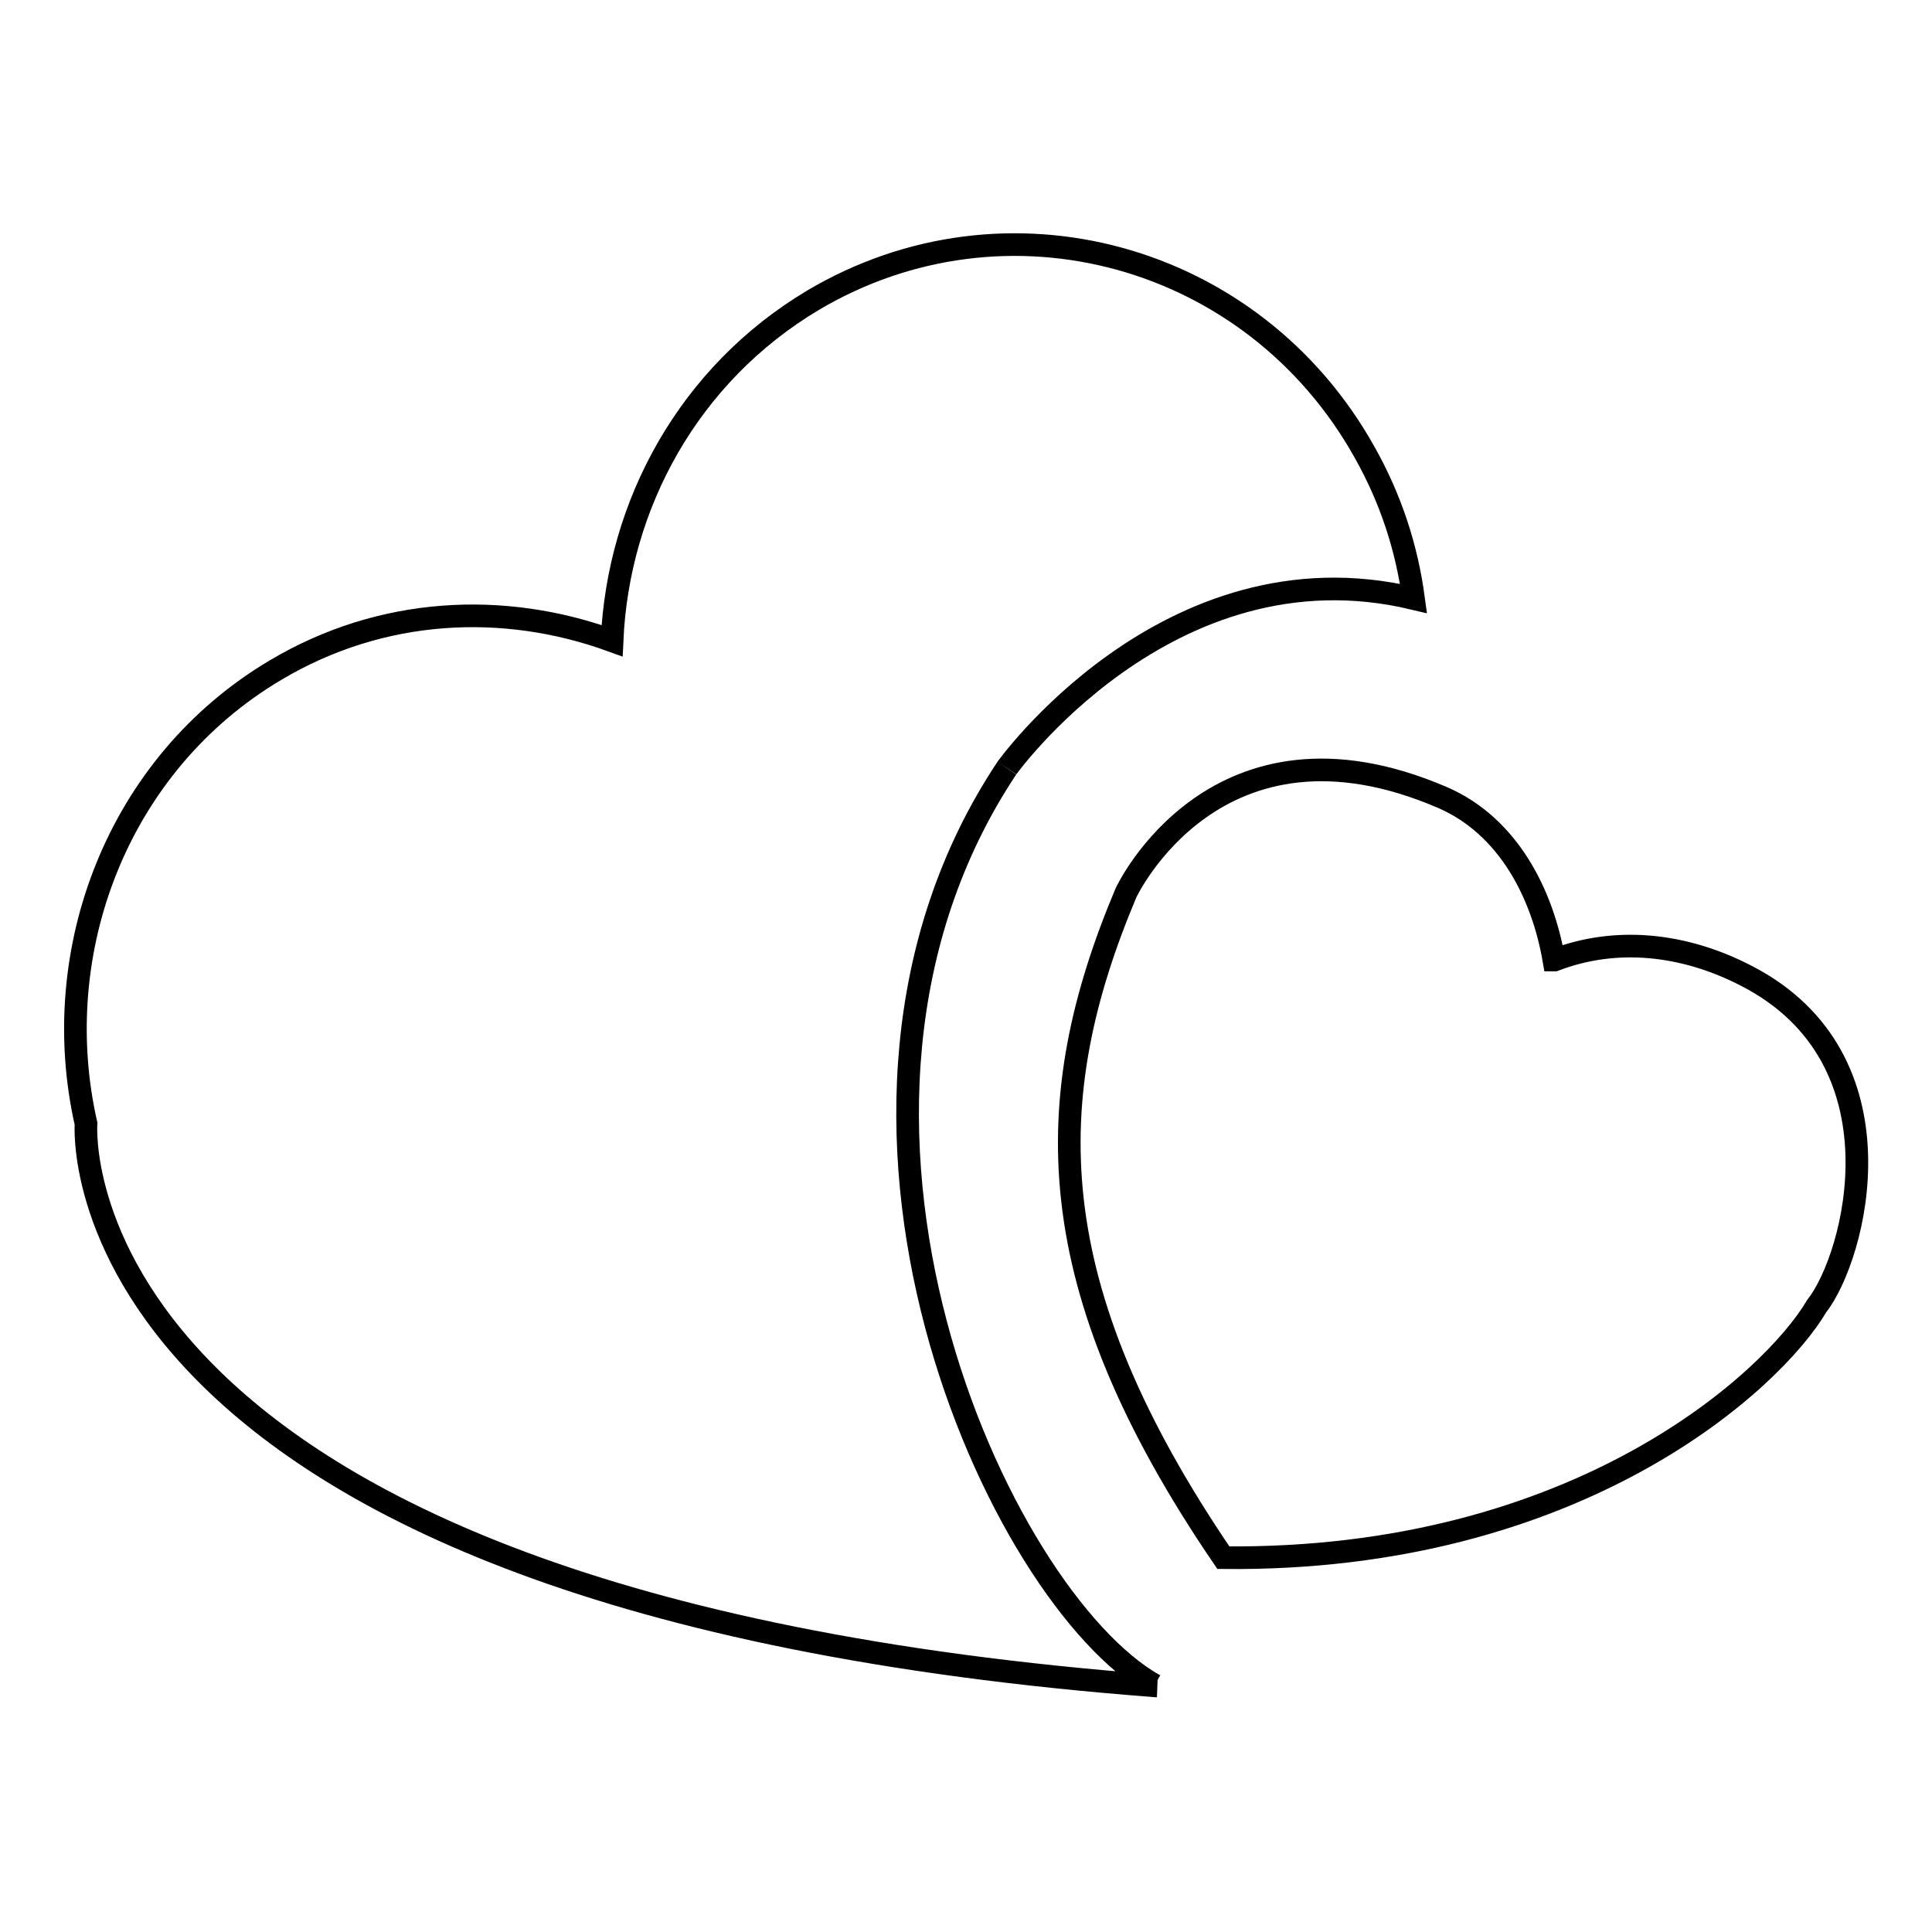 <?xml version="1.0" encoding="utf-8"?>
<!-- Svg Vector Icons : http://www.onlinewebfonts.com/icon -->
<!DOCTYPE svg PUBLIC "-//W3C//DTD SVG 1.1//EN" "http://www.w3.org/Graphics/SVG/1.1/DTD/svg11.dtd">
<svg version="1.1" xmlns="http://www.w3.org/2000/svg" xmlns:xlink="http://www.w3.org/1999/xlink" x="0px" y="0px" viewBox="0 0 256 256" enable-background="new 0 0 256 256" xml:space="preserve">
<g><g><path stroke-width="3" fill-opacity="0" stroke="#000000"  d="M240.7,173.1L240.7,173.1c5.2-6.6,12.1-32.8-9.3-43.8c-8.3-4.3-17.3-5.2-25.4-2.1c0,0,0,0-0.1,0c-1.5-8.7-6-17.7-14.7-21.5c-30.1-13-42,12.6-42,12.6c-11.5,27.3-11.7,52,12.9,88.1C209.2,206.9,235,182.8,240.7,173.1z M133.4,101.8c-30.5,45.9-1.1,109.9,19.6,121.5c0.1,0,0.2,0.1,0.3,0.1C6.5,212.3,11.4,148.9,11.4,148.9c-5.2-22.9,4.2-47.7,25.1-60.1c14.1-8.4,30.3-9.1,44.6-3.9c0.8-18.1,10.2-35.3,26.6-45.1c25.6-15.2,58.4-6.2,73.1,20.1c3.5,6.2,5.6,12.7,6.5,19.4C154.6,71.5,132.9,102.5,133.4,101.8z"/></g></g>
</svg>